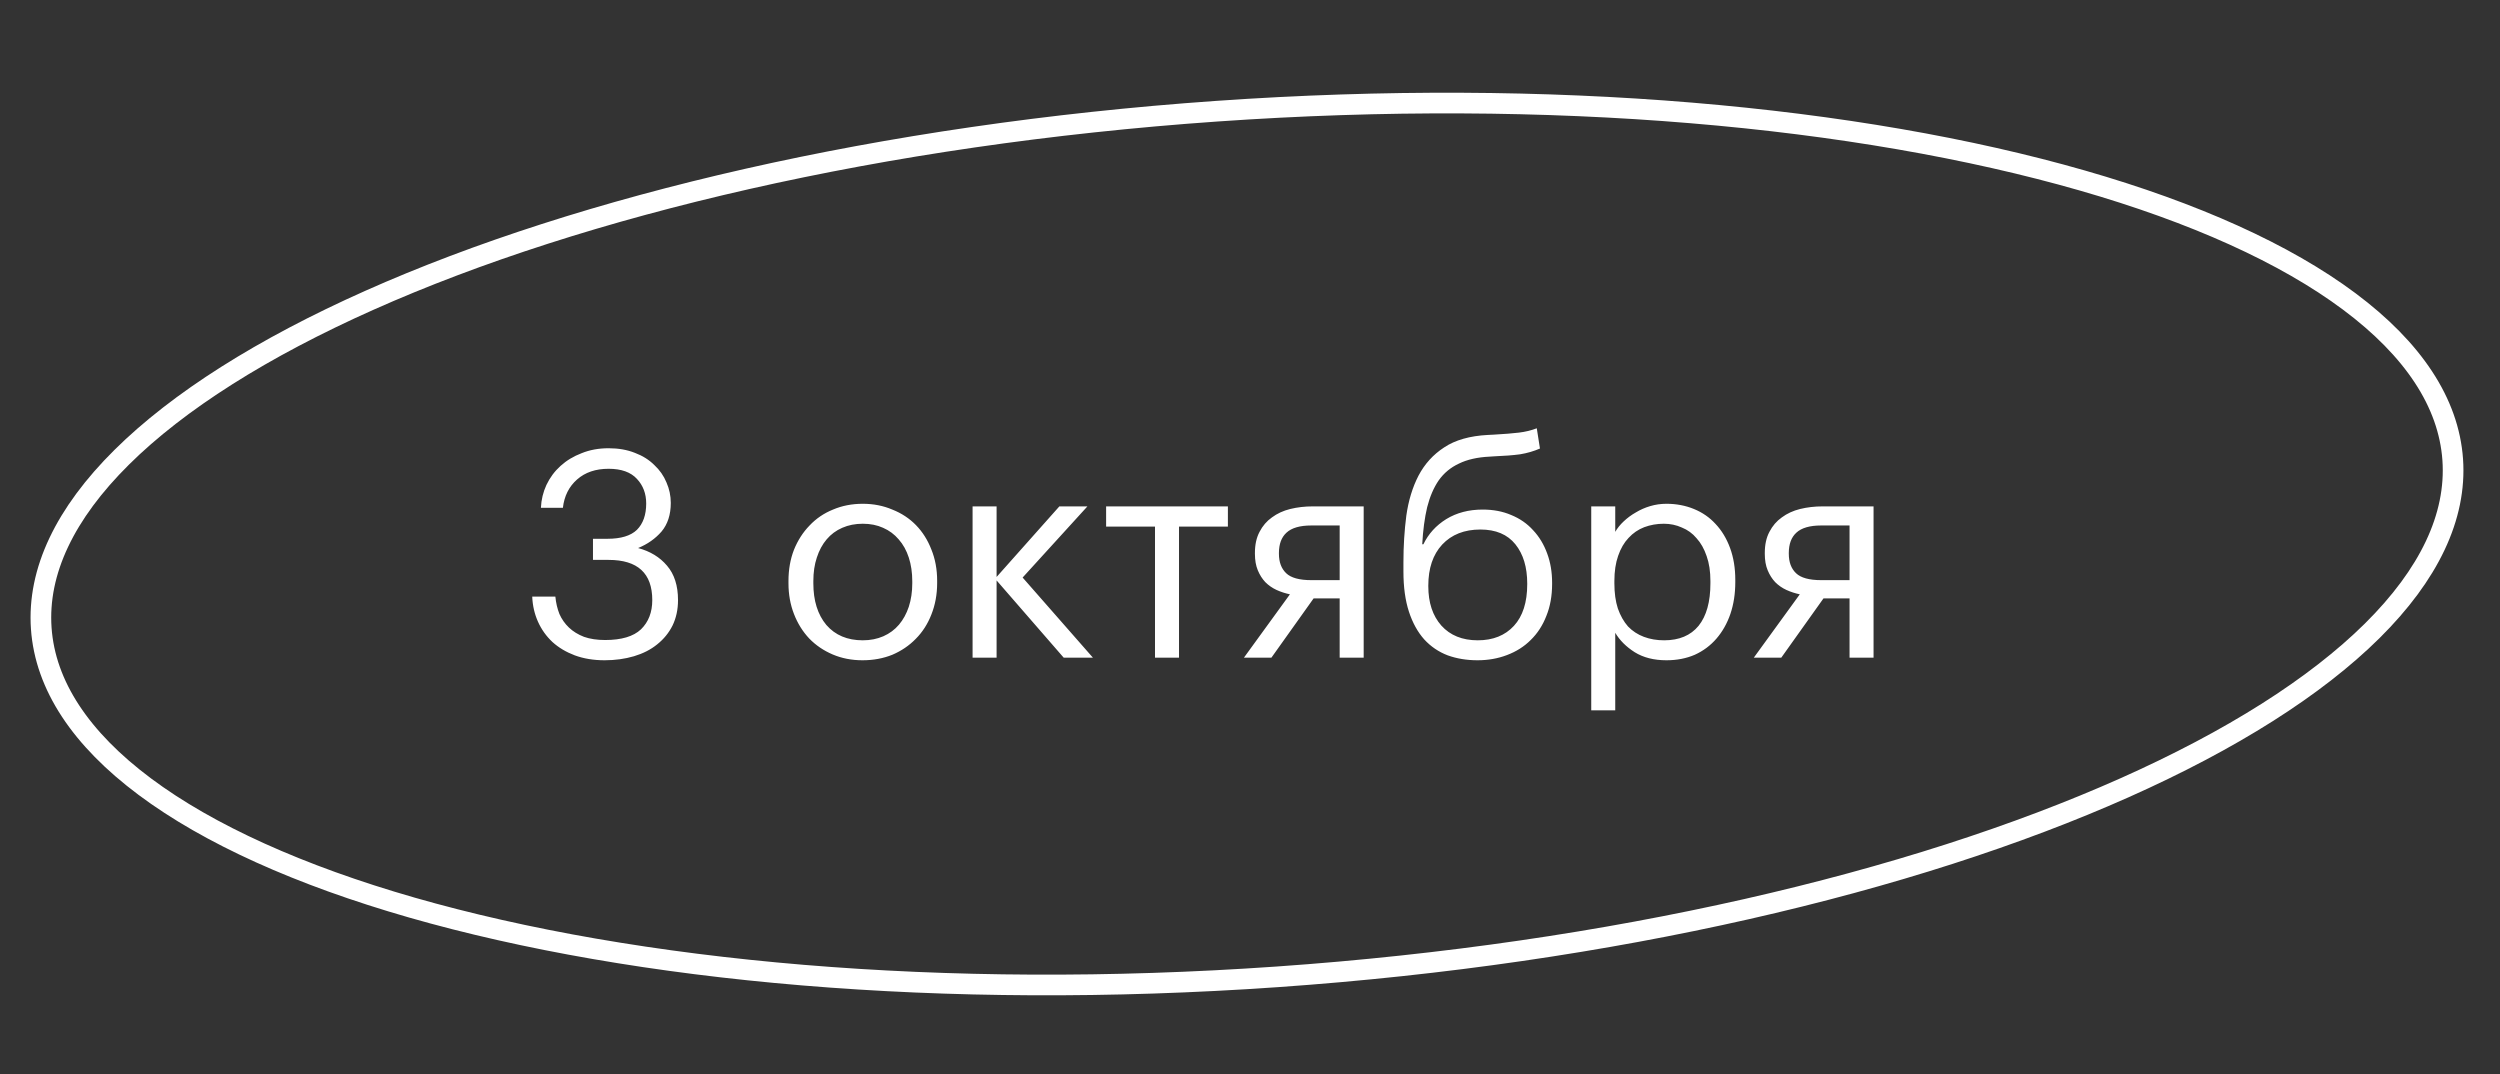 <?xml version="1.0" encoding="UTF-8"?> <svg xmlns="http://www.w3.org/2000/svg" width="121" height="52" viewBox="0 0 121 52" fill="none"><rect x="0" y="0" width="121" height="52" fill="#333333" stroke="none"/> <path d="M118.712 22.248C118.905 25.01 117.559 27.812 114.817 30.53C112.076 33.246 107.987 35.829 102.828 38.128C92.515 42.725 78.029 46.145 61.819 47.279C45.608 48.413 30.788 47.043 19.935 43.927C14.506 42.368 10.098 40.38 7.006 38.072C3.913 35.762 2.19 33.175 1.997 30.413C1.804 27.651 3.15 24.849 5.892 22.131C8.633 19.414 12.722 16.832 17.881 14.533C28.195 9.936 42.681 6.516 58.891 5.382C75.101 4.248 89.922 5.618 100.775 8.734C106.203 10.293 110.612 12.281 113.703 14.589C116.797 16.899 118.519 19.486 118.712 22.248Z" stroke="white"></path> <path d="M29.26 31.957C28.728 31.957 28.247 31.877 27.818 31.719C27.398 31.56 27.038 31.345 26.74 31.075C26.441 30.795 26.208 30.468 26.04 30.095C25.872 29.721 25.778 29.315 25.76 28.877H26.88C26.908 29.175 26.973 29.455 27.076 29.717C27.188 29.969 27.342 30.188 27.538 30.375C27.734 30.561 27.976 30.711 28.266 30.823C28.555 30.925 28.896 30.977 29.288 30.977C30.081 30.977 30.66 30.804 31.024 30.459C31.388 30.104 31.57 29.633 31.57 29.045C31.57 27.747 30.865 27.099 29.456 27.099H28.7V26.077H29.4C30.053 26.077 30.529 25.932 30.828 25.643C31.126 25.344 31.276 24.919 31.276 24.369C31.276 23.893 31.126 23.496 30.828 23.179C30.529 22.852 30.072 22.689 29.456 22.689C28.83 22.689 28.322 22.861 27.93 23.207C27.538 23.552 27.309 24.009 27.244 24.579H26.18C26.198 24.187 26.287 23.818 26.446 23.473C26.614 23.118 26.842 22.81 27.132 22.549C27.421 22.287 27.762 22.082 28.154 21.933C28.546 21.774 28.98 21.695 29.456 21.695C29.932 21.695 30.356 21.769 30.73 21.919C31.103 22.059 31.416 22.255 31.668 22.507C31.929 22.749 32.125 23.029 32.256 23.347C32.396 23.664 32.466 23.995 32.466 24.341C32.466 24.91 32.316 25.372 32.018 25.727C31.719 26.072 31.341 26.338 30.884 26.525C31.472 26.683 31.938 26.968 32.284 27.379C32.638 27.789 32.816 28.345 32.816 29.045C32.816 29.502 32.727 29.913 32.55 30.277C32.372 30.631 32.125 30.935 31.808 31.187C31.5 31.439 31.126 31.63 30.688 31.761C30.249 31.891 29.773 31.957 29.26 31.957ZM41.76 30.991C42.124 30.991 42.455 30.925 42.754 30.795C43.052 30.664 43.304 30.477 43.51 30.235C43.715 29.992 43.874 29.703 43.986 29.367C44.098 29.021 44.154 28.643 44.154 28.233V28.135C44.154 27.715 44.098 27.332 43.986 26.987C43.874 26.641 43.71 26.347 43.496 26.105C43.29 25.862 43.038 25.675 42.74 25.545C42.45 25.414 42.124 25.349 41.76 25.349C41.396 25.349 41.064 25.414 40.766 25.545C40.467 25.675 40.215 25.862 40.01 26.105C39.804 26.347 39.646 26.641 39.534 26.987C39.422 27.323 39.366 27.701 39.366 28.121V28.233C39.366 29.073 39.576 29.745 39.996 30.249C40.425 30.743 41.013 30.991 41.76 30.991ZM41.746 31.957C41.223 31.957 40.742 31.863 40.304 31.677C39.865 31.49 39.487 31.233 39.17 30.907C38.852 30.571 38.605 30.174 38.428 29.717C38.25 29.259 38.162 28.765 38.162 28.233V28.121C38.162 27.57 38.25 27.066 38.428 26.609C38.614 26.151 38.866 25.759 39.184 25.433C39.501 25.097 39.879 24.84 40.318 24.663C40.756 24.476 41.237 24.383 41.76 24.383C42.273 24.383 42.749 24.476 43.188 24.663C43.636 24.84 44.018 25.092 44.336 25.419C44.653 25.745 44.9 26.137 45.078 26.595C45.264 27.052 45.358 27.556 45.358 28.107V28.219C45.358 28.769 45.264 29.278 45.078 29.745C44.9 30.202 44.648 30.594 44.322 30.921C44.004 31.247 43.626 31.504 43.188 31.691C42.749 31.868 42.268 31.957 41.746 31.957ZM48.235 28.093V31.831H47.073V24.509H48.235V27.925L51.273 24.509H52.631L49.495 27.953L52.897 31.831H51.483L48.235 28.093ZM59.43 25.489H57.064V31.831H55.902V25.489H53.536V24.509H59.43V25.489ZM63.468 25.433C62.917 25.433 62.516 25.549 62.264 25.783C62.021 26.007 61.9 26.333 61.9 26.763V26.805C61.9 27.206 62.017 27.519 62.25 27.743C62.483 27.967 62.889 28.079 63.468 28.079H64.84V25.433H63.468ZM61.536 31.831H60.206L62.432 28.765C62.208 28.718 61.993 28.648 61.788 28.555C61.583 28.461 61.401 28.335 61.242 28.177C61.093 28.018 60.971 27.827 60.878 27.603C60.785 27.379 60.738 27.113 60.738 26.805V26.763C60.738 26.361 60.813 26.021 60.962 25.741C61.111 25.451 61.312 25.218 61.564 25.041C61.816 24.854 62.11 24.719 62.446 24.635C62.791 24.551 63.155 24.509 63.538 24.509H66.002V31.831H64.84V28.961H63.58L61.536 31.831ZM71.51 31.957C70.987 31.957 70.507 31.877 70.068 31.719C69.629 31.551 69.251 31.294 68.934 30.949C68.617 30.594 68.369 30.146 68.192 29.605C68.015 29.063 67.926 28.415 67.926 27.659V27.211C67.926 26.427 67.973 25.675 68.066 24.957C68.169 24.229 68.365 23.585 68.654 23.025C68.953 22.455 69.368 21.998 69.9 21.653C70.432 21.298 71.137 21.097 72.014 21.051L72.294 21.037C72.798 21.009 73.204 20.976 73.512 20.939C73.829 20.901 74.119 20.831 74.38 20.729L74.534 21.709C74.235 21.839 73.913 21.933 73.568 21.989C73.223 22.035 72.803 22.068 72.308 22.087L72.098 22.101C71.51 22.129 71.015 22.241 70.614 22.437C70.213 22.623 69.886 22.894 69.634 23.249C69.391 23.603 69.205 24.037 69.074 24.551C68.953 25.064 68.873 25.661 68.836 26.343H68.892C69.135 25.839 69.503 25.433 69.998 25.125C70.502 24.817 71.09 24.663 71.762 24.663C72.275 24.663 72.737 24.751 73.148 24.929C73.559 25.097 73.909 25.339 74.198 25.657C74.497 25.974 74.725 26.352 74.884 26.791C75.043 27.22 75.122 27.691 75.122 28.205V28.261C75.122 28.839 75.029 29.357 74.842 29.815C74.665 30.272 74.413 30.659 74.086 30.977C73.769 31.294 73.386 31.537 72.938 31.705C72.499 31.873 72.023 31.957 71.51 31.957ZM71.524 30.991C72.261 30.991 72.845 30.757 73.274 30.291C73.703 29.824 73.918 29.152 73.918 28.275V28.247C73.918 27.453 73.727 26.819 73.344 26.343C72.961 25.867 72.397 25.629 71.65 25.629C70.875 25.629 70.259 25.871 69.802 26.357C69.354 26.842 69.13 27.505 69.13 28.345V28.373C69.13 29.166 69.34 29.801 69.76 30.277C70.189 30.753 70.777 30.991 71.524 30.991ZM77.016 24.509H78.178V25.741C78.281 25.563 78.416 25.395 78.584 25.237C78.762 25.069 78.958 24.924 79.172 24.803C79.387 24.672 79.62 24.569 79.872 24.495C80.124 24.42 80.386 24.383 80.656 24.383C81.132 24.383 81.576 24.467 81.986 24.635C82.397 24.803 82.747 25.045 83.036 25.363C83.335 25.68 83.568 26.067 83.736 26.525C83.904 26.982 83.988 27.495 83.988 28.065V28.177C83.988 28.737 83.909 29.25 83.75 29.717C83.592 30.174 83.368 30.571 83.078 30.907C82.789 31.243 82.439 31.504 82.028 31.691C81.618 31.868 81.16 31.957 80.656 31.957C80.05 31.957 79.536 31.826 79.116 31.565C78.706 31.303 78.393 30.991 78.178 30.627V34.379H77.016V24.509ZM80.544 30.991C81.272 30.991 81.828 30.757 82.21 30.291C82.593 29.815 82.784 29.129 82.784 28.233V28.121C82.784 27.663 82.724 27.262 82.602 26.917C82.481 26.562 82.318 26.273 82.112 26.049C81.916 25.815 81.678 25.643 81.398 25.531C81.128 25.409 80.838 25.349 80.53 25.349C80.194 25.349 79.877 25.405 79.578 25.517C79.289 25.629 79.037 25.801 78.822 26.035C78.608 26.259 78.44 26.548 78.318 26.903C78.197 27.248 78.136 27.654 78.136 28.121V28.233C78.136 28.699 78.192 29.105 78.304 29.451C78.426 29.796 78.589 30.085 78.794 30.319C79.009 30.543 79.266 30.711 79.564 30.823C79.863 30.935 80.19 30.991 80.544 30.991ZM88.146 25.433C87.595 25.433 87.194 25.549 86.942 25.783C86.699 26.007 86.578 26.333 86.578 26.763V26.805C86.578 27.206 86.694 27.519 86.928 27.743C87.161 27.967 87.567 28.079 88.146 28.079H89.518V25.433H88.146ZM86.214 31.831H84.884L87.11 28.765C86.886 28.718 86.671 28.648 86.466 28.555C86.26 28.461 86.078 28.335 85.92 28.177C85.77 28.018 85.649 27.827 85.556 27.603C85.462 27.379 85.416 27.113 85.416 26.805V26.763C85.416 26.361 85.49 26.021 85.64 25.741C85.789 25.451 85.99 25.218 86.242 25.041C86.494 24.854 86.788 24.719 87.124 24.635C87.469 24.551 87.833 24.509 88.216 24.509H90.68V31.831H89.518V28.961H88.258L86.214 31.831Z" fill="white"></path> </svg> 